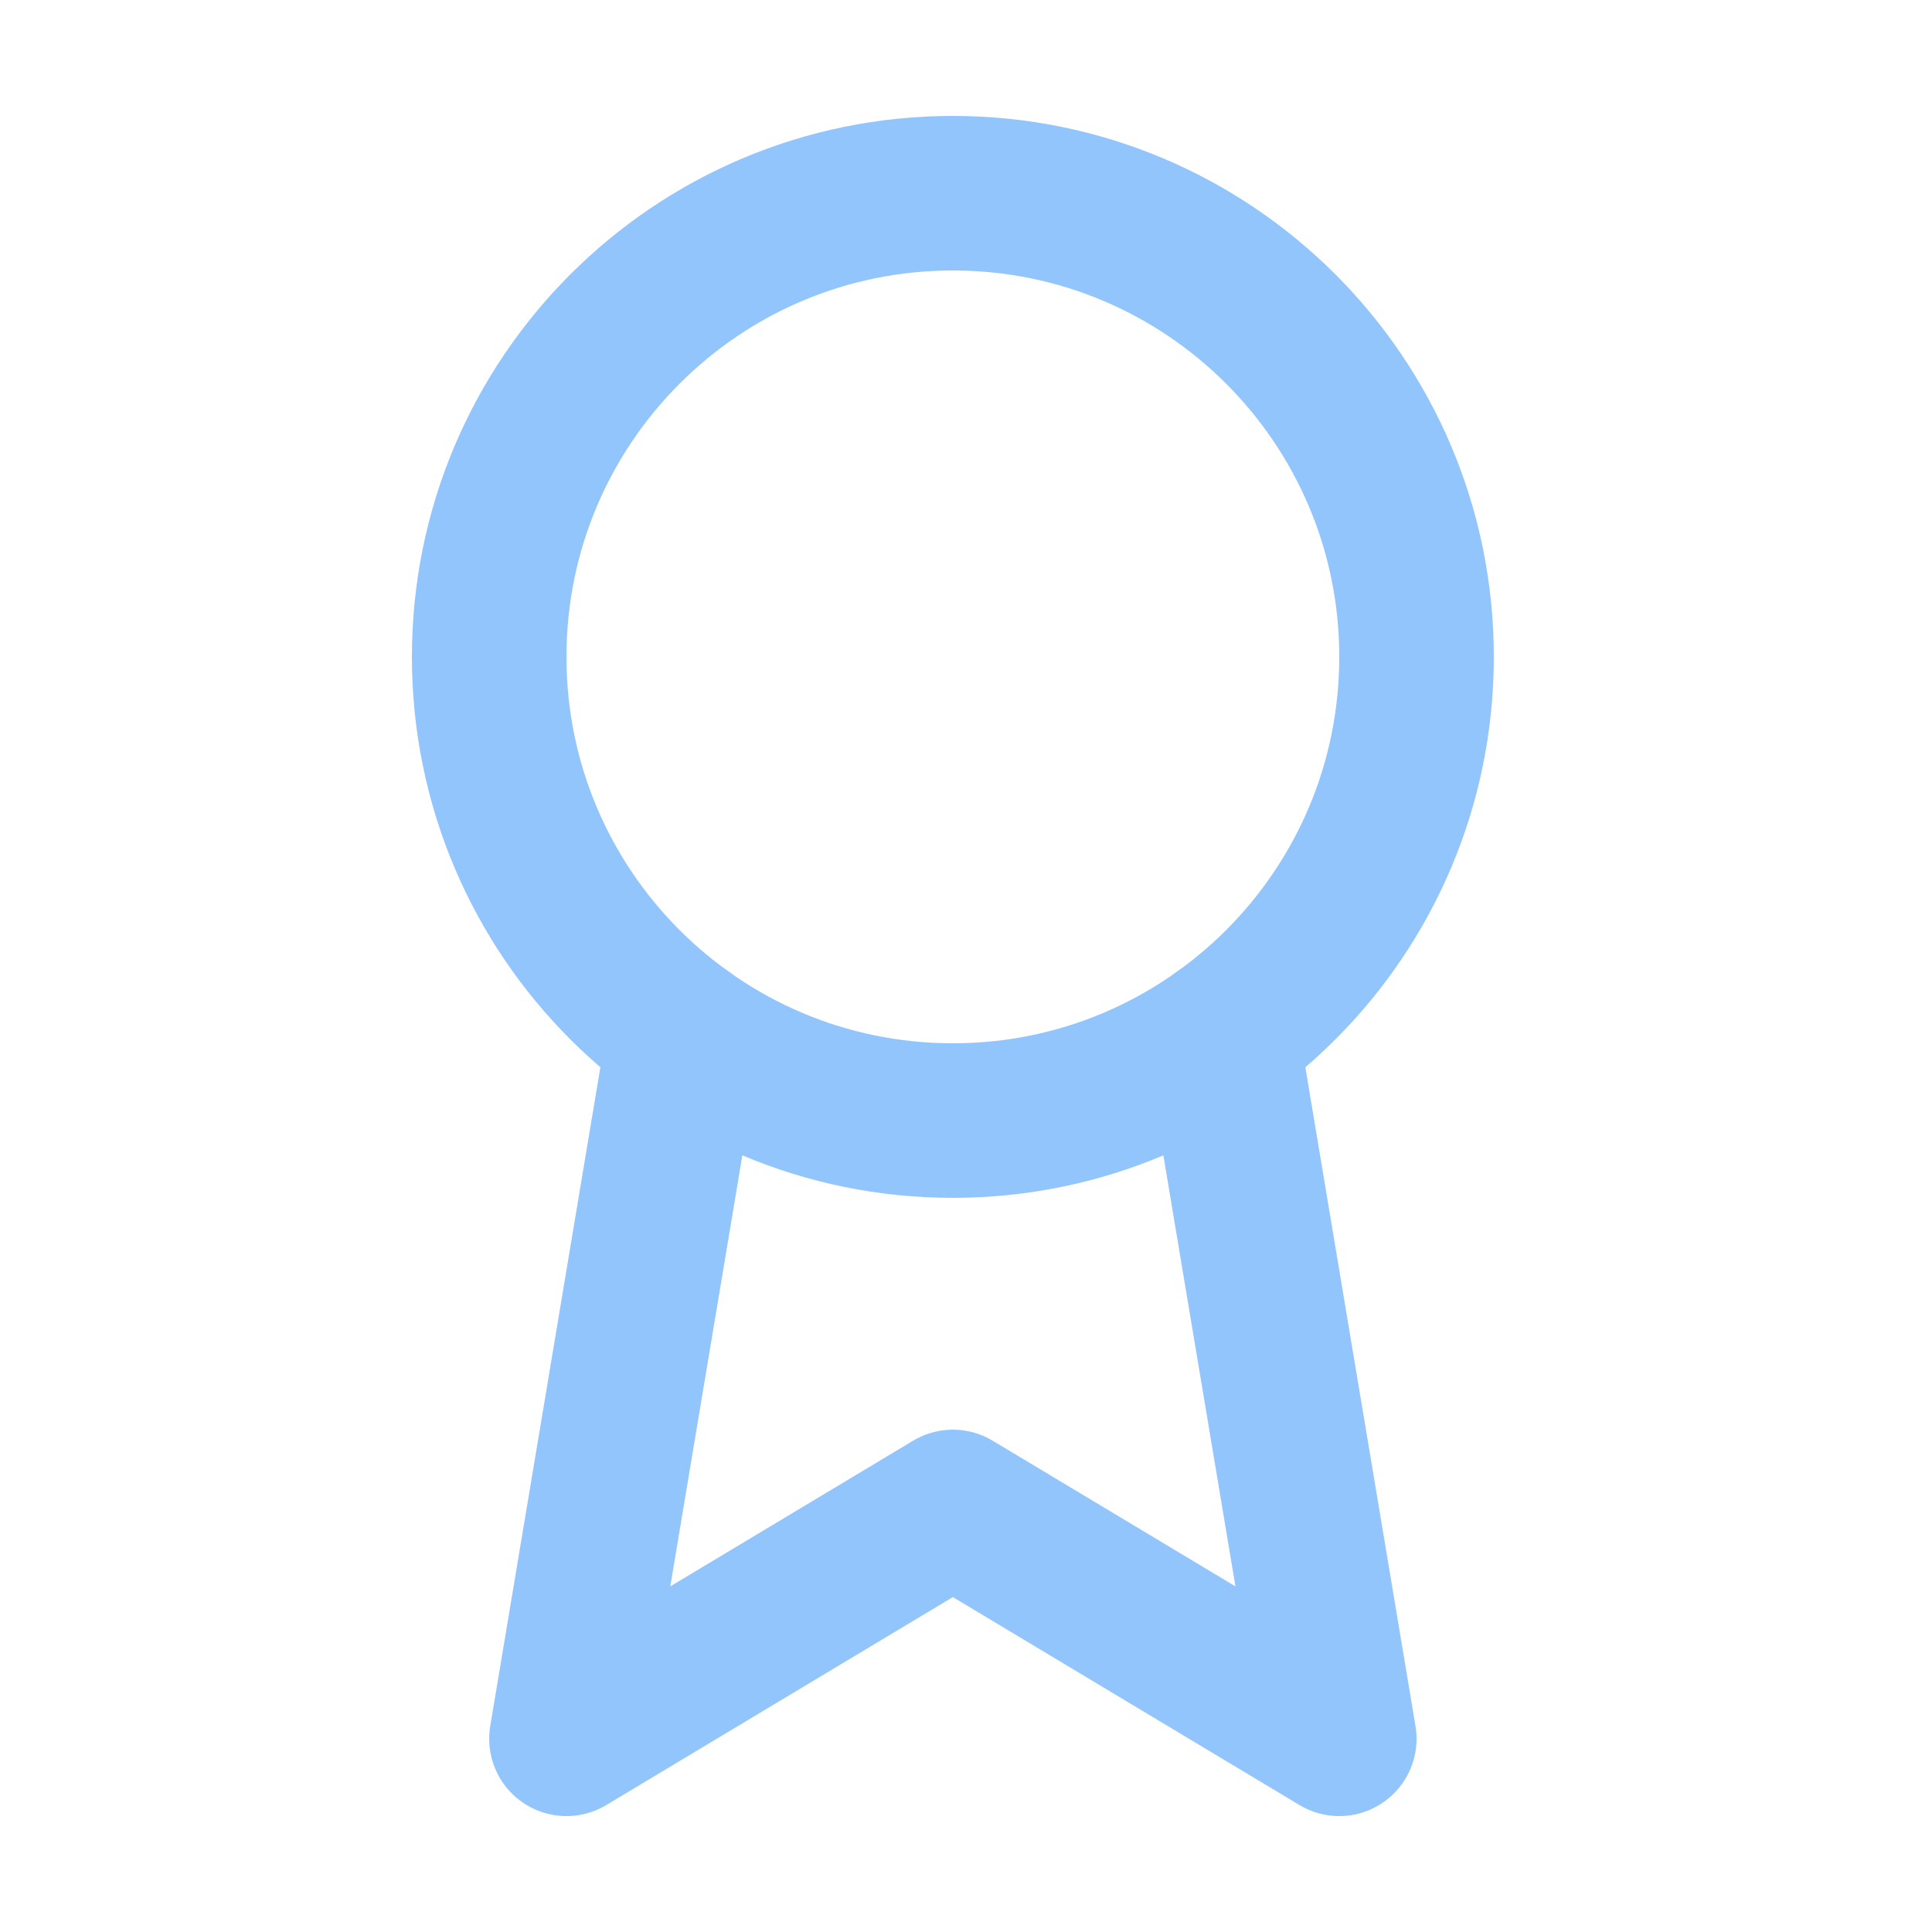 <svg xmlns="http://www.w3.org/2000/svg" width="25" height="25" viewBox="0 0 25 25" fill="none"><path d="M12.33 14.5C15.644 14.5 18.33 11.814 18.33 8.5C18.33 5.186 15.644 2.5 12.33 2.5C9.016 2.5 6.33 5.186 6.33 8.5C6.33 11.814 9.016 14.5 12.33 14.5Z" stroke="#93C5FD" stroke-width="2" stroke-linecap="round" stroke-linejoin="round"></path><path d="M15.807 13.39L17.33 22.5L12.33 19.5L7.33 22.5L8.853 13.39" stroke="#93C5FD" stroke-width="2" stroke-linecap="round" stroke-linejoin="round"></path></svg>